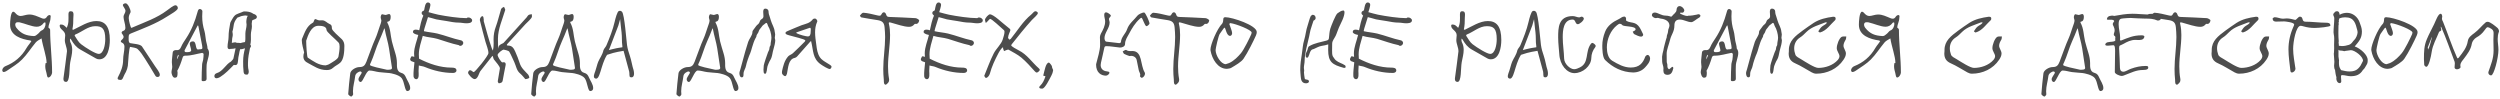 <?xml version="1.0" encoding="UTF-8"?> <svg xmlns="http://www.w3.org/2000/svg" width="964" height="38" viewBox="0 0 964 38" fill="none"><path d="M18.612 29.892C18.36 29.892 18.18 29.46 18.144 29.208C17.928 27.624 17.172 26.508 17.568 24.384C17.604 24.24 17.964 24.42 17.964 24.276C17.964 21.72 16.524 18.012 16.02 14.808C15.264 15.312 14.364 15.672 13.788 16.356C11.988 18.516 10.44 21 8.496 22.944C6.84 24.636 4.752 25.824 2.844 27.156C2.34 27.516 1.44 28.02 1.08 27.624C0.54 27.048 1.152 25.896 2.124 25.5C5.472 24.168 8.28 21.936 10.296 18.408C10.836 17.472 11.628 16.716 12.096 15.816C11.952 15.744 11.772 15.636 11.628 15.6C8.244 15.096 3.888 13.8 3.888 9.552C3.888 8.4 4.068 4.512 5.112 4.512C5.328 4.512 5.616 4.656 5.832 4.944C6.48 5.7 7.128 6.168 7.92 6.168C8.82 6.168 10.152 5.592 11.268 5.592C12.996 5.592 14.256 6.276 16.128 7.032C16.416 7.14 16.668 7.212 16.92 7.212C17.388 7.212 17.784 6.996 18.144 6.384C18.36 6.06 18.972 5.628 19.368 5.88C19.692 6.06 19.476 6.6 19.476 6.96C19.476 8.148 18.684 9.588 18.684 10.488C18.684 10.956 19.332 10.776 19.332 11.604C19.332 17.04 20.088 22.512 20.088 27.984C20.088 28.632 19.404 29.892 18.612 29.892ZM13.068 13.908C13.68 13.944 14.184 13.404 14.688 13.008C15.156 12.648 15.552 11.928 16.056 11.748C17.028 11.424 17.568 10.128 17.568 9.192C17.568 9.012 17.496 8.796 17.46 8.616C17.28 8.688 16.992 8.652 16.884 8.832C16.128 9.876 15.192 10.308 14.184 10.308C12.312 10.308 9.684 9.084 7.56 8.616C7.452 8.616 7.38 8.58 7.272 8.58C6.768 8.58 6.264 8.508 6.012 8.976C5.688 9.552 6.012 10.344 6.372 10.776C8.172 13.044 10.08 13.764 13.068 13.908ZM25.465 31.584C24.745 31.584 24.457 31.116 24.457 30.432C24.457 30.288 24.457 30.144 24.494 30C24.962 26.58 25.43 23.196 25.826 19.776C25.826 18.264 24.997 16.932 24.997 15.456C24.997 14.844 25.142 14.196 25.142 13.584C25.142 11.82 23.017 11.388 23.017 9.948C23.017 9.66 23.162 9.444 23.45 9.444C24.529 9.444 24.854 9.912 25.718 10.74C26.581 9.012 26.401 7.428 26.401 5.664C26.401 5.016 26.438 4.332 27.302 4.332C28.166 4.332 28.346 4.872 28.346 5.664C28.346 6.132 28.273 6.528 28.273 6.996C28.273 8.436 28.238 9.804 27.913 11.316C27.913 11.352 28.093 11.496 28.238 11.496C28.273 11.496 28.273 11.46 28.309 11.46C30.938 10.236 34.033 8.112 37.166 8.112C40.514 8.112 42.349 10.2 42.349 15.42C42.349 18.192 41.63 22.872 38.282 22.872C37.813 22.872 37.382 22.764 37.022 22.548C35.005 21.432 33.026 20.28 31.009 19.128C29.39 18.228 28.309 16.824 27.41 15.24C27.337 15.096 27.194 14.988 27.049 14.88C27.014 15.024 26.977 15.168 26.977 15.276C26.977 15.6 27.014 15.996 27.122 16.212C27.662 17.22 27.841 18.228 27.841 19.236C27.841 20.82 27.373 22.404 27.085 23.988C26.654 26.4 27.049 31.584 25.465 31.584ZM38.066 20.784C39.938 20.784 40.586 17.292 40.586 15.132C40.586 10.992 39.361 10.092 36.77 10.092C33.889 10.092 31.73 12.252 28.994 13.332C28.886 13.404 28.777 13.62 28.777 13.728C28.777 13.764 28.814 13.8 28.814 13.8C29.57 14.916 30.218 16.248 31.262 17.04C33.026 18.408 36.842 20.784 38.066 20.784ZM46.475 30.828C46.403 30.828 46.331 30.828 46.259 30.792C45.647 30.792 45.359 30.576 45.359 30.216C45.359 30.072 45.395 29.892 45.503 29.712C46.655 27.552 47.483 25.5 47.483 22.944C47.483 21.324 47.987 19.668 47.987 18.048C47.987 17.4 47.807 16.752 46.943 16.392C46.691 16.284 46.583 16.14 46.583 15.96C46.583 15.42 47.555 15.168 47.663 14.268C47.663 13.548 46.871 12.936 46.871 12.612C46.907 12.36 47.159 12 47.411 11.964C48.167 11.748 48.347 11.244 48.347 10.668C48.347 9.3 47.627 7.644 47.627 6.456C47.627 5.7 48.383 4.944 48.383 4.224C48.383 3.36 47.375 2.496 47.375 1.92C47.375 1.632 47.879 1.272 48.455 1.272C49.283 1.272 50.363 3.612 50.363 4.512C50.363 4.656 50.327 4.764 50.291 4.872C49.859 5.592 49.643 6.276 49.643 6.996C49.643 8.112 50.435 10.74 50.615 10.74C50.759 10.74 51.011 10.632 51.407 10.452C55.799 8.544 60.515 6.96 64.403 4.008C65.267 3.36 66.923 2.028 67.679 2.028C68.111 2.028 68.579 2.496 68.579 3.144C68.579 4.008 65.771 5.52 64.367 6.42C60.011 9.228 55.151 10.992 50.399 12.936C49.571 13.26 49.607 13.692 49.607 15.132C49.607 15.888 49.715 16.536 50.255 16.644C51.623 16.896 53.999 17.004 54.719 17.868C56.411 20.388 58.067 22.908 59.723 25.428C60.371 26.436 61.631 27.84 61.631 28.848C61.631 29.568 61.091 29.676 60.695 29.676C60.407 29.676 60.083 29.532 59.867 29.136C58.571 26.94 57.275 24.78 55.907 22.656C55.079 21.36 54.215 19.992 53.099 18.948C52.415 18.336 51.191 18.336 50.219 18.084C49.751 18.084 49.391 24.168 49.391 24.168C49.391 25.86 48.851 27.372 47.987 28.776C47.447 29.856 47.303 30.828 46.475 30.828ZM78.328 31.296C77.824 31.296 77.752 31.08 77.752 30.828C77.752 28.812 77.824 26.832 77.932 24.852C77.968 24.24 78.22 23.664 78.328 23.088C78.436 22.332 78.508 21.576 78.508 20.82C78.508 20.676 78.148 20.388 77.968 20.388C75.88 20.748 73.756 21.468 71.632 21.468C70.984 21.468 70.624 21.504 70.408 22.224C69.868 24.024 69.184 25.896 68.284 27.444C68.32 27.48 68.392 27.516 68.464 27.552C68.464 29.172 68.536 29.964 67.348 29.964C66.556 29.964 66.124 28.416 66.124 27.876C66.124 27.192 66.412 26.472 66.412 25.752C66.412 25.176 66.268 24.6 66.268 23.988C66.268 22.764 66.484 21.54 66.592 20.316C66.664 19.488 67.312 19.308 67.96 19.308C68.068 19.308 68.176 19.344 68.248 19.344C69.076 19.344 69.472 18.912 69.832 18.084C70.336 16.896 71.056 15.852 71.776 14.772C73.828 11.676 75.196 8.22 76.168 4.62C76.348 3.864 76.6 3.468 77.068 3.468C77.356 3.468 78.04 3.756 78.04 4.404C78.04 5.016 77.968 5.664 77.968 6.312C77.968 8.256 78.256 10.092 78.832 11.964C79.192 13.188 79.192 14.484 79.444 15.744C79.624 16.644 80.02 17.796 80.02 18.696C80.452 19.272 80.596 19.848 80.596 20.424C80.596 22.08 79.66 23.772 79.66 25.464C79.66 26.004 79.624 26.508 79.624 27.048C79.624 28.128 79.66 29.208 79.66 30.288C79.66 31.188 79.048 31.296 78.328 31.296ZM72.28 20.1C72.892 20.1 73.72 20.028 73.72 19.344C73.612 18.516 73.18 17.436 73.18 16.824C73.18 16.392 73.576 15.96 74.368 15.96C75.916 15.96 75.16 19.092 76.384 19.092C76.492 19.092 76.636 19.056 76.78 19.02C77.752 18.984 78.04 18.948 78.04 18.444C78.04 18.228 78.004 17.94 77.932 17.508L76.528 10.236C76.492 10.056 76.42 9.876 76.348 9.732C76.24 9.876 76.096 10.02 76.024 10.2C74.368 13.26 72.784 16.284 71.2 19.344C71.164 19.38 71.164 19.452 71.164 19.524C71.164 20.244 71.812 20.1 72.28 20.1ZM68.212 22.908C68.536 22.512 68.68 21.936 68.896 21.504C68.86 21.324 68.824 21.216 68.824 21.108C68.356 21.396 68.32 22.332 68.212 22.908ZM97.712 5.34C98.288 5.484 99.044 5.88 99.044 6.528C99.044 7.428 97.82 7.464 97.244 7.86C97.172 8.22 97.1 8.616 97.1 8.976V8.868L97.064 9.12C97.064 9.48 97.136 9.804 97.136 10.164C97.136 11.208 96.74 12.216 96.74 13.296C96.74 14.592 96.848 15.996 96.524 17.256C96.668 17.364 96.776 17.58 96.776 17.76C96.776 18.048 96.632 18.3 96.416 18.48C96.02 20.352 95.624 22.26 95.624 24.168C95.624 24.888 95.588 25.608 95.696 26.292C95.768 26.724 95.912 27.12 95.912 27.552C95.912 28.02 95.84 28.488 95.408 28.776C94.76 28.776 94.076 28.884 93.932 27.696C93.752 26.328 93.752 24.96 93.752 23.592C93.752 21.9 94.04 20.244 94.472 18.624C93.968 18.732 93.464 18.984 92.924 18.984C92.852 18.984 92.744 18.984 92.636 18.948C92.564 19.272 92.384 19.596 92.348 19.92C92.24 20.676 92.06 21.396 91.916 22.116C91.772 22.8 91.844 24.384 91.376 24.852C91.196 25.032 90.98 25.104 90.728 25.104C90.584 25.104 90.44 25.104 90.332 25.032L90.116 25.068C88.532 26.688 86.912 28.416 84.968 29.64H84.932C84.644 29.892 83.852 30.18 83.492 30.18C82.988 30.18 82.664 29.856 82.664 29.352C82.664 28.704 83.096 28.344 83.672 28.164C85.904 27.516 87.092 24.78 89.072 23.736C89.324 23.448 89.936 22.872 90.008 22.548C90.296 21.252 90.584 19.956 90.836 18.66L90.728 18.624C90.224 18.768 89.72 18.84 89.216 18.84H88.928C88.784 18.912 88.64 18.948 88.46 18.948C87.884 18.948 87.74 18.48 87.74 17.976C87.74 16.716 88.136 15.528 88.136 14.268C88.136 12.216 88.46 10.776 88.784 8.832V8.868C88.784 8.616 89.432 7.608 89.576 7.32C90.692 5.376 91.16 5.556 93.104 4.764C93.464 4.62 93.824 4.404 94.22 4.404C95.156 4.404 96.272 4.512 97.136 4.98C97.316 5.088 97.532 5.196 97.712 5.34ZM94.976 8.508C94.976 8.004 95.12 6.348 95.624 6.132C95.264 6.132 94.94 5.952 94.58 5.952C94.112 5.952 93.428 6.168 92.96 6.24C92.816 6.348 91.808 6.708 91.556 6.78C89.72 8.94 90.332 9.948 89.612 12.216C89.684 12.612 89.756 13.044 89.756 13.44C89.756 14.052 89.504 14.592 89.504 15.204C89.504 15.636 89.468 16.104 89.396 16.536C89.792 16.5 90.224 16.32 90.62 16.32C90.836 16.32 91.052 16.356 91.232 16.5C91.412 16.5 91.628 16.536 91.808 16.536C92.132 16.536 92.456 16.536 92.744 16.608C93.32 16.428 93.896 16.284 94.472 16.212C94.652 15.492 94.616 14.664 94.616 13.908V12.936C94.616 11.784 95.084 10.668 95.084 9.516C95.084 9.192 94.976 8.832 94.976 8.508ZM126.022 27.012C122.962 27.012 121.198 25.572 118.894 24.384C117.634 23.772 116.986 23.052 116.986 21.756C116.986 21.324 117.058 20.784 117.274 20.208C116.986 18.912 116.374 17.004 116.374 15.528C116.374 15.24 116.446 14.952 116.554 14.736C117.526 12.504 118.246 10.056 120.622 8.76C120.73 8.688 120.838 8.616 120.874 8.508C121.162 7.68 121.306 7.356 121.63 7.356C121.918 7.356 122.494 7.86 123.25 7.86C123.574 7.86 123.898 7.824 124.186 7.824C125.482 7.824 126.094 8.868 127.03 9.228C127.894 9.552 127.966 10.056 127.966 10.92C127.966 11.82 130.738 14.052 131.854 15.168C132.538 15.888 132.79 16.752 132.79 17.688C132.79 19.848 132.61 22.872 131.206 24.168C130.378 24.924 129.298 25.356 128.47 26.112C127.678 26.832 126.886 27.012 126.022 27.012ZM125.554 25.212C125.95 25.068 126.418 25.032 126.778 24.816C128.038 24.06 130.414 22.8 130.522 21.756C130.738 20.532 130.954 19.236 130.954 17.94C130.954 17.4 130.846 16.752 130.558 16.428C129.19 14.916 125.914 12.324 125.914 11.568C125.914 9.948 123.61 9.948 122.746 9.948C119.938 9.948 118.75 13.692 118.066 15.708C118.066 17.472 118.354 22.008 118.678 22.224C120.802 23.592 122.818 25.176 125.554 25.212ZM135.454 37.236C135.022 37.236 134.266 36.48 134.266 36.3C134.446 33.636 134.734 30.936 135.058 28.272C135.202 27.084 137.146 25.86 138.622 25.86C140.098 25.86 140.71 25.284 141.286 23.808C142.222 21.468 143.662 17.184 144.742 14.88C145.426 13.404 145.822 11.784 146.398 10.236C146.65 9.48 146.974 8.76 147.046 8.004C147.046 7.572 146.794 7.104 146.794 6.636C146.794 6.204 147.046 5.484 147.334 5.484C147.658 5.484 148.27 5.772 148.63 5.772C149.026 5.772 149.638 5.412 150.07 5.412C150.394 5.412 150.646 5.844 150.646 6.42C150.646 7.248 150.538 8.256 149.422 8.364C149.386 8.364 149.314 8.544 149.314 8.652C149.314 8.688 149.314 8.724 149.35 8.724C150.61 10.992 150.538 13.548 151.114 15.96C151.33 16.896 152.122 19.524 152.41 20.46C152.77 21.576 153.058 23.088 153.058 24.312C153.058 25.5 152.878 27.624 154.714 28.092C155.758 28.344 156.19 29.028 156.55 29.892C157.126 31.224 158.17 32.556 158.17 33.996C158.17 34.644 157.738 35.112 157.054 35.112C156.046 35.112 156.01 31.62 154.894 30.144C153.886 28.812 150.79 28.236 150.142 28.164C148.81 28.02 147.478 27.984 146.146 27.804C144.922 27.66 143.662 27.192 142.474 27.192C141.178 27.192 140.026 31.62 139.054 31.62C138.658 31.62 138.226 31.188 138.226 30.576C138.226 29.892 139.126 28.848 139.486 28.092C139.486 27.876 139.234 27.552 139.018 27.552C138.226 27.552 137.074 28.38 136.966 29.316C136.75 31.296 136.102 33.204 136.102 35.184C136.102 35.58 136.174 35.976 136.174 36.372C136.174 36.66 135.598 37.236 135.454 37.236ZM149.242 26.904C150.178 26.868 151.15 26.94 151.15 26.184C150.898 24.348 150.286 20.532 149.998 18.624C149.674 16.464 148.774 13.656 148.342 11.208C148.306 11.064 148.234 10.956 148.162 10.848C148.162 10.956 148.162 11.064 148.09 11.172C147.442 12.792 146.83 14.448 146.074 16.032C145.138 18.012 143.986 22.044 143.05 23.988C142.798 24.492 142.654 24.816 142.654 25.032C142.654 25.572 147.082 26.4 149.242 26.904ZM160.461 30.54C159.921 30.54 159.453 29.928 159.453 29.388C159.453 28.596 159.417 27.732 159.525 26.94C159.669 25.716 159.813 24.204 159.813 24.024C159.165 23.7 158.157 23.736 158.157 22.764V22.728L158.625 21.756C158.733 21.72 158.805 21.72 158.913 21.72C159.201 21.72 159.489 21.864 159.741 21.936C159.741 21.504 159.669 21.036 159.669 20.604C159.669 18.156 160.749 15.816 161.289 13.476C159.921 13.224 159.165 12.756 159.237 12.252C159.237 11.604 159.813 11.424 160.353 11.424C160.785 11.424 161.253 11.532 161.649 11.676C161.937 10.164 162.585 7.356 163.233 6.024C162.945 5.808 162.549 5.34 162.585 5.016C162.621 4.44 162.945 4.296 163.449 4.08L163.593 3.72C163.773 2.964 163.917 0.948 164.997 0.948C165.537 0.948 165.969 1.308 165.969 1.884C165.969 2.28 165.429 4.296 165.249 4.692C166.509 5.016 167.733 5.412 168.993 5.664C172.089 6.276 176.841 6.996 179.937 6.996C180.225 6.744 180.225 6.744 180.729 6.744C181.233 6.744 182.061 7.248 182.061 7.824C182.061 8.94 180.585 8.976 179.793 8.976C178.821 8.976 177.885 8.724 176.949 8.724C175.329 8.724 173.781 8.4 172.197 8.112C170.865 7.86 169.533 7.752 168.201 7.464C167.121 7.212 166.113 6.816 165.033 6.6C164.817 7.464 163.485 11.352 163.485 11.748V12.036C165.177 12.432 166.941 12.54 168.633 12.936C171.729 13.692 174.681 14.916 177.813 15.564C178.245 15.672 178.641 16.104 178.641 16.572C178.641 17.112 178.065 17.688 177.525 17.688C177.273 17.688 177.057 17.58 176.877 17.4C174.069 16.824 171.405 15.816 168.669 14.988C166.833 14.448 164.817 14.412 163.017 13.836C162.405 16.14 161.505 18.516 161.505 20.964C161.505 21.504 161.541 22.08 161.577 22.62C165.465 24.6 169.713 26.076 174.141 26.076C174.897 26.076 176.013 26.148 176.013 27.156C176.013 27.84 175.329 28.128 174.717 28.128C170.973 28.128 167.229 27.264 163.809 25.824C163.089 25.5 162.261 25.5 161.505 25.248C161.433 25.968 161.397 26.724 161.397 27.408C161.397 28.236 161.793 30.54 160.461 30.54ZM192.371 32.124C192.227 32.124 191.939 31.584 191.939 31.332C192.191 29.676 192.515 28.02 192.767 26.364C192.767 25.536 191.219 23.952 190.391 22.836C190.211 22.512 190.139 21.936 189.995 21.54C189.887 21.612 189.779 21.684 189.671 21.792C188.195 23.628 186.719 25.536 185.243 27.408C184.703 28.056 184.307 30.504 183.011 30.504C182.111 30.504 180.491 28.56 180.491 28.092C180.491 27.804 180.743 27.084 181.247 27.084C181.895 27.084 182.291 27.804 182.687 27.804C183.155 27.804 188.339 21.54 188.339 20.46C188.339 19.164 187.547 17.4 187.187 16.068C186.467 13.368 185.711 10.632 185.063 7.896C185.027 7.824 185.027 7.752 185.027 7.68C185.027 6.996 185.567 6.24 185.999 6.24C186.467 6.24 186.467 6.996 186.575 7.896C186.539 7.896 186.503 7.896 186.467 7.932C187.475 11.46 188.411 15.168 189.635 18.624C189.743 18.948 189.923 19.236 190.067 19.524C190.283 18.588 190.355 17.688 190.355 16.716C190.355 16.176 190.319 15.672 190.319 15.168C190.319 13.476 190.607 11.82 191.219 10.2C191.939 8.292 192.371 6.276 192.983 4.332C193.235 3.072 193.559 3.036 194.351 2.64C194.495 3.072 194.819 3.468 194.819 3.828C193.739 7.464 192.011 11.208 192.011 14.916C192.011 16.212 192.011 17.508 192.119 18.804C192.227 17.616 192.551 17.472 193.199 17.04C193.523 16.824 193.991 16.752 194.243 16.464C197.195 13.224 200.147 9.948 203.099 6.672C203.351 6.384 203.531 5.952 203.855 5.772C204.179 5.556 204.647 5.556 205.079 5.484C205.079 5.772 205.115 6.132 205.115 6.384C205.115 7.104 203.279 8.58 202.595 9.336C200.255 11.856 197.951 14.412 195.647 16.932C195.503 17.112 195.431 17.22 195.431 17.328C195.431 17.544 195.683 17.58 196.007 17.58C197.555 17.58 198.167 18.768 198.671 19.884C199.319 21.36 199.931 22.836 200.399 24.348C200.975 26.22 202.379 27.372 203.639 28.74C203.855 28.992 204.107 29.568 204.107 29.856C204.107 30.252 203.027 30.504 202.559 30.504C202.523 30.504 201.371 28.992 200.615 28.38C199.175 27.228 199.031 25.5 198.311 23.952C197.663 22.62 197.123 21.216 196.367 19.92C196.115 19.488 194.279 19.128 194.171 19.128C193.811 19.128 191.867 20.496 191.867 21.252C191.867 21.72 193.199 24.06 193.739 24.06C193.883 24.06 194.063 23.988 194.243 23.988C194.711 23.988 194.999 24.276 194.999 24.78C194.999 24.888 194.999 25.032 194.963 25.14C194.603 27.084 194.171 29.064 193.847 31.008C193.703 31.908 193.055 32.016 192.371 32.124ZM206.013 37.236C205.581 37.236 204.825 36.48 204.825 36.3C205.005 33.636 205.293 30.936 205.617 28.272C205.761 27.084 207.705 25.86 209.181 25.86C210.657 25.86 211.269 25.284 211.845 23.808C212.781 21.468 214.221 17.184 215.301 14.88C215.985 13.404 216.381 11.784 216.957 10.236C217.209 9.48 217.533 8.76 217.605 8.004C217.605 7.572 217.353 7.104 217.353 6.636C217.353 6.204 217.605 5.484 217.893 5.484C218.217 5.484 218.829 5.772 219.189 5.772C219.585 5.772 220.197 5.412 220.629 5.412C220.953 5.412 221.205 5.844 221.205 6.42C221.205 7.248 221.097 8.256 219.981 8.364C219.945 8.364 219.873 8.544 219.873 8.652C219.873 8.688 219.873 8.724 219.909 8.724C221.169 10.992 221.097 13.548 221.673 15.96C221.889 16.896 222.681 19.524 222.969 20.46C223.329 21.576 223.617 23.088 223.617 24.312C223.617 25.5 223.437 27.624 225.273 28.092C226.317 28.344 226.749 29.028 227.109 29.892C227.685 31.224 228.729 32.556 228.729 33.996C228.729 34.644 228.297 35.112 227.613 35.112C226.605 35.112 226.569 31.62 225.453 30.144C224.445 28.812 221.349 28.236 220.701 28.164C219.369 28.02 218.037 27.984 216.705 27.804C215.481 27.66 214.221 27.192 213.033 27.192C211.737 27.192 210.585 31.62 209.613 31.62C209.217 31.62 208.785 31.188 208.785 30.576C208.785 29.892 209.685 28.848 210.045 28.092C210.045 27.876 209.793 27.552 209.577 27.552C208.785 27.552 207.633 28.38 207.525 29.316C207.309 31.296 206.661 33.204 206.661 35.184C206.661 35.58 206.733 35.976 206.733 36.372C206.733 36.66 206.157 37.236 206.013 37.236ZM219.801 26.904C220.737 26.868 221.709 26.94 221.709 26.184C221.457 24.348 220.845 20.532 220.557 18.624C220.233 16.464 219.333 13.656 218.901 11.208C218.865 11.064 218.793 10.956 218.721 10.848C218.721 10.956 218.721 11.064 218.649 11.172C218.001 12.792 217.389 14.448 216.633 16.032C215.697 18.012 214.545 22.044 213.609 23.988C213.357 24.492 213.213 24.816 213.213 25.032C213.213 25.572 217.641 26.4 219.801 26.904ZM229.364 30.18C228.608 29.748 229.22 28.308 229.544 27.444C229.976 26.256 230.192 24.996 230.66 23.844C231.308 22.296 232.244 21.324 232.712 19.308C233 18.624 233.576 18.12 233.864 17.436C235.088 14.52 236.276 11.568 236.996 8.472C237.32 7.068 238.004 4.476 238.616 4.26C239.156 4.08 239.444 4.152 239.84 4.548C240.812 5.448 241.568 16.032 241.784 17.364C242.036 18.984 242.324 19.92 242.9 21.612C243.476 23.34 243.764 25.284 243.944 25.788C244.088 26.22 244.196 26.616 244.304 27.012C244.736 28.74 244.448 30.18 243.044 29.748C242.54 29.604 242.792 28.308 242.612 27.588C241.892 24.924 241.316 22.656 240.452 19.596C239.516 19.812 237.608 19.92 234.08 21.144C231.524 25.14 231.452 31.368 229.364 30.18ZM238.436 9.84L234.8 19.308C234.8 19.308 237.212 18.66 237.752 18.588C238.04 18.552 238.328 18.516 238.58 18.444C239.048 18.372 239.588 18.3 239.984 18.228C240.056 17.76 239.84 17.04 239.84 16.392C239.84 14.664 239.768 12.9 239.516 11.172C239.372 10.272 239.336 9.084 239.12 7.392L238.436 9.84ZM262.016 37.236C261.584 37.236 260.828 36.48 260.828 36.3C261.008 33.636 261.296 30.936 261.62 28.272C261.764 27.084 263.708 25.86 265.184 25.86C266.66 25.86 267.272 25.284 267.848 23.808C268.784 21.468 270.224 17.184 271.304 14.88C271.988 13.404 272.384 11.784 272.96 10.236C273.212 9.48 273.536 8.76 273.608 8.004C273.608 7.572 273.356 7.104 273.356 6.636C273.356 6.204 273.608 5.484 273.896 5.484C274.22 5.484 274.832 5.772 275.192 5.772C275.588 5.772 276.2 5.412 276.632 5.412C276.956 5.412 277.208 5.844 277.208 6.42C277.208 7.248 277.1 8.256 275.984 8.364C275.948 8.364 275.876 8.544 275.876 8.652C275.876 8.688 275.876 8.724 275.912 8.724C277.172 10.992 277.1 13.548 277.676 15.96C277.892 16.896 278.684 19.524 278.972 20.46C279.332 21.576 279.62 23.088 279.62 24.312C279.62 25.5 279.44 27.624 281.276 28.092C282.32 28.344 282.752 29.028 283.112 29.892C283.688 31.224 284.732 32.556 284.732 33.996C284.732 34.644 284.3 35.112 283.616 35.112C282.608 35.112 282.572 31.62 281.456 30.144C280.448 28.812 277.352 28.236 276.704 28.164C275.372 28.02 274.04 27.984 272.708 27.804C271.484 27.66 270.224 27.192 269.036 27.192C267.74 27.192 266.588 31.62 265.616 31.62C265.22 31.62 264.788 31.188 264.788 30.576C264.788 29.892 265.688 28.848 266.048 28.092C266.048 27.876 265.796 27.552 265.58 27.552C264.788 27.552 263.636 28.38 263.528 29.316C263.312 31.296 262.664 33.204 262.664 35.184C262.664 35.58 262.736 35.976 262.736 36.372C262.736 36.66 262.16 37.236 262.016 37.236ZM275.804 26.904C276.74 26.868 277.712 26.94 277.712 26.184C277.46 24.348 276.848 20.532 276.56 18.624C276.236 16.464 275.336 13.656 274.904 11.208C274.868 11.064 274.796 10.956 274.724 10.848C274.724 10.956 274.724 11.064 274.652 11.172C274.004 12.792 273.392 14.448 272.636 16.032C271.7 18.012 270.548 22.044 269.612 23.988C269.36 24.492 269.216 24.816 269.216 25.032C269.216 25.572 273.644 26.4 275.804 26.904ZM286.7 28.56C286.7 29.064 286.736 29.82 286.016 29.82C285.296 29.82 285.116 28.776 285.116 28.2C285.116 27.696 285.368 27.192 285.476 26.76C286.412 23.484 287.132 20.46 287.924 18.012C288.14 17.4 288.284 16.752 288.5 16.14C288.86 15.024 290.12 13.62 290.12 12.504C290.12 12.072 290.192 11.856 290.48 11.532C290.984 10.956 291.38 10.2 291.92 9.66C292.172 9.444 292.46 9.264 292.64 8.976C293.036 8.436 292.964 7.788 293.612 7.428C294.764 6.816 294.296 5.988 294.296 4.584C294.296 3.972 294.404 3.324 295.16 3.324C295.772 3.324 296.348 3.756 296.348 4.404C296.348 5.088 296.564 5.88 296.816 6.492C296.996 6.96 297.104 7.428 297.248 7.896C297.68 9.408 298.58 10.596 298.724 12.18C298.76 12.576 298.904 12.936 298.904 13.332C298.904 13.764 298.76 14.16 298.76 14.592C298.76 14.916 298.94 15.204 298.94 15.492C298.94 16.464 298.58 17.868 298.22 19.092C297.896 20.136 297.824 21.288 297.428 22.332C297.248 22.8 296.996 23.196 296.744 23.628C296.42 24.24 296.204 24.888 295.952 25.536C295.736 26.112 295.736 28.452 295.052 28.452C294.512 28.452 294.224 27.912 294.512 25.212C294.548 24.708 295.952 20.568 296.024 20.496C296.132 20.028 296.456 19.632 296.6 19.164C296.708 18.804 296.672 18.444 296.78 18.084C296.852 17.796 297.14 17.58 297.14 17.256C297.14 16.32 297.464 15.42 297.464 14.52C297.464 13.26 296.888 11.1 296.204 10.092C295.988 9.768 295.916 8.832 295.484 8.832C295.34 8.832 295.268 8.904 295.196 8.976C294.908 9.264 294.08 9.768 293.936 10.02C293.576 10.632 292.748 11.352 292.604 11.964C292.424 12.612 292.208 12.792 291.884 13.332C291.812 13.476 291.704 13.62 291.704 13.8C291.704 14.196 291.452 14.484 291.308 14.772C290.264 16.716 289.652 19.848 289.256 20.604C288.824 21.468 287.816 24.384 287.672 25.32C287.492 26.508 286.7 27.228 286.7 28.56ZM302.815 29.352C302.311 29.424 301.519 28.596 301.519 28.164C301.519 27.984 301.555 27.732 301.555 27.408C301.987 25.536 302.419 23.448 303.895 21.756C304.327 21.252 305.191 21.036 305.731 20.532C307.279 19.128 308.755 17.58 310.267 16.104C310.447 15.924 310.519 15.744 310.519 15.6C310.519 15.096 305.911 14.124 304.291 13.62C303.787 13.476 302.923 13.296 302.887 12.756C302.851 12.216 303.715 11.964 304.219 11.748C305.803 11.028 307.459 10.416 309.079 9.732C311.095 9.048 312.175 8.976 313.435 7.428C313.579 7.248 313.975 7.14 314.263 7.14C314.659 7.14 315.163 7.752 315.163 8.184C315.163 8.256 315.127 8.292 315.127 8.328C314.479 9.732 314.299 11.136 314.299 12.504C314.299 14.088 314.551 15.672 314.767 17.256C314.983 18.912 315.163 20.604 316.171 22.116C317.287 23.808 320.635 24.924 320.635 25.68C320.635 26.184 320.239 26.616 319.951 26.616C319.339 26.616 317.467 25.5 316.495 24.816C313.291 22.584 313.687 19.596 312.751 15.816C312.607 15.924 312.499 15.996 312.391 16.104C310.735 17.976 309.043 19.92 307.351 21.792C307.135 22.044 306.775 22.26 306.451 22.332C303.967 22.8 303.931 26.184 303.463 28.38C303.355 28.74 303.175 29.28 302.815 29.352ZM311.455 14.052C312.283 14.052 312.607 13.44 312.607 12.072C312.643 11.82 312.643 11.568 312.643 11.316C312.643 11.1 312.607 10.704 312.319 10.704L307.243 12.432C307.135 12.468 307.063 12.612 306.991 12.684C308.107 13.44 311.023 14.052 311.455 14.052ZM341.592 32.664C340.692 32.664 340.836 31.476 340.8 30.792C340.656 29.388 340.584 27.984 340.584 26.58C340.584 22.476 341.304 18.372 341.304 14.268C341.304 13.008 341.196 11.712 341.088 10.452C340.908 8.652 340.116 8.04 338.352 7.752C336.3 7.428 334.212 7.104 332.124 6.708C331.908 6.672 331.548 6.024 331.584 5.988C331.98 5.556 332.448 4.908 332.88 4.908C334.608 5.016 336.552 5.52 338.244 5.916C338.568 5.988 338.892 6.06 339.18 6.06C340.08 6.06 339.828 4.728 340.944 4.728C342.132 5.232 341.34 6.456 342.816 6.528C346.236 6.672 349.656 6.78 353.04 6.996C353.544 7.032 354.48 7.644 354.444 7.86C354.336 8.472 354.048 9.228 353.22 9.228C353.148 9.228 353.076 9.228 352.968 9.192C352.86 9.192 352.68 9.228 352.608 9.336C351.996 10.092 351.312 10.344 350.556 10.344C348.468 10.344 345.732 9.3 343.428 8.688C343.248 8.652 343.104 8.616 342.96 8.616C342.816 8.616 342.708 8.688 342.708 8.904C342.708 9.012 342.744 9.12 342.78 9.3C343.104 10.704 343.212 12.072 343.212 13.476C343.212 17.508 342.42 21.54 342.42 25.572C342.42 27.192 342.528 28.812 342.816 30.396C342.852 30.54 342.852 30.684 342.852 30.828C342.852 31.692 342.276 32.16 341.664 32.628C341.628 32.628 341.628 32.664 341.592 32.664ZM357.371 30.54C356.831 30.54 356.363 29.928 356.363 29.388C356.363 28.596 356.327 27.732 356.435 26.94C356.579 25.716 356.723 24.204 356.723 24.024C356.075 23.7 355.067 23.736 355.067 22.764V22.728L355.535 21.756C355.643 21.72 355.715 21.72 355.823 21.72C356.111 21.72 356.399 21.864 356.651 21.936C356.651 21.504 356.579 21.036 356.579 20.604C356.579 18.156 357.659 15.816 358.199 13.476C356.831 13.224 356.075 12.756 356.147 12.252C356.147 11.604 356.723 11.424 357.263 11.424C357.695 11.424 358.163 11.532 358.559 11.676C358.847 10.164 359.495 7.356 360.143 6.024C359.855 5.808 359.459 5.34 359.495 5.016C359.531 4.44 359.855 4.296 360.359 4.08L360.503 3.72C360.683 2.964 360.827 0.948 361.907 0.948C362.447 0.948 362.879 1.308 362.879 1.884C362.879 2.28 362.339 4.296 362.159 4.692C363.419 5.016 364.643 5.412 365.903 5.664C368.999 6.276 373.751 6.996 376.847 6.996C377.135 6.744 377.135 6.744 377.639 6.744C378.143 6.744 378.971 7.248 378.971 7.824C378.971 8.94 377.495 8.976 376.703 8.976C375.731 8.976 374.795 8.724 373.859 8.724C372.239 8.724 370.691 8.4 369.107 8.112C367.775 7.86 366.443 7.752 365.111 7.464C364.031 7.212 363.023 6.816 361.943 6.6C361.727 7.464 360.395 11.352 360.395 11.748V12.036C362.087 12.432 363.851 12.54 365.543 12.936C368.639 13.692 371.591 14.916 374.723 15.564C375.155 15.672 375.551 16.104 375.551 16.572C375.551 17.112 374.975 17.688 374.435 17.688C374.183 17.688 373.967 17.58 373.787 17.4C370.979 16.824 368.315 15.816 365.579 14.988C363.743 14.448 361.727 14.412 359.927 13.836C359.315 16.14 358.415 18.516 358.415 20.964C358.415 21.504 358.451 22.08 358.487 22.62C362.375 24.6 366.623 26.076 371.051 26.076C371.807 26.076 372.923 26.148 372.923 27.156C372.923 27.84 372.239 28.128 371.627 28.128C367.883 28.128 364.139 27.264 360.719 25.824C359.999 25.5 359.171 25.5 358.415 25.248C358.343 25.968 358.307 26.724 358.307 27.408C358.307 28.236 358.703 30.54 357.371 30.54ZM380.209 30.036C379.849 30.036 379.705 29.532 379.525 29.244C380.713 26.364 381.757 23.412 383.161 20.64C384.061 18.804 386.113 17.076 386.653 15.204C386.905 14.304 387.337 13.188 387.337 12.252C387.337 12.036 387.265 11.748 387.121 11.64C385.753 10.452 382.441 7.284 381.793 7.284C381.541 7.284 380.929 8.22 380.137 8.868C380.065 8.508 379.813 8.04 379.813 7.716C379.813 6.852 381.253 5.52 381.685 5.52C383.125 5.52 386.437 8.832 388.525 10.416C389.281 10.992 389.605 11.244 389.605 11.604C389.605 12 388.777 13.332 388.705 14.556C388.705 14.628 389.065 15.276 389.281 15.276C389.353 15.276 389.641 15.096 389.785 14.952C392.341 11.82 394.429 8.22 397.633 5.628C398.281 5.088 398.641 4.368 399.289 4.332C399.505 4.332 400.189 4.584 400.189 5.052C400.189 5.7 398.533 6.996 397.885 7.716C395.149 10.74 392.665 13.872 390.145 17.04C390.001 17.22 389.929 17.4 389.929 17.508C389.929 17.832 391.909 18.984 392.809 19.416C396.049 21 397.921 24.024 400.549 26.328C400.801 26.544 400.945 26.76 400.945 26.94C400.945 27.3 400.117 27.984 399.793 27.984C399.577 27.984 399.325 27.84 399.037 27.516C397.381 25.68 395.725 23.808 393.853 22.224C392.377 21 390.577 20.136 388.921 19.164C388.885 19.164 388.849 19.128 388.813 19.128C388.453 19.128 387.625 19.488 387.157 19.704C387.049 19.308 386.761 18.84 386.761 18.444C386.761 18.372 386.797 18.264 386.797 18.156C386.077 18.624 385.357 19.812 384.925 20.64C383.629 23.124 382.405 25.68 381.685 28.416C381.505 29.064 380.821 30.036 380.209 30.036ZM406.097 27.012C405.917 28.128 405.701 28.56 405.449 29.064C404.693 30.504 402.929 34.176 401.885 34.176C401.417 34.176 400.733 34.14 400.733 33.672C400.733 33.42 400.949 33.204 401.129 33.024C402.101 32.088 402.605 30.936 403.037 29.712C403.073 29.604 403.109 29.532 403.109 29.46C403.109 29.244 402.281 29.352 402.281 29.064C402.281 28.992 402.317 28.848 402.389 28.668C402.785 27.264 403.253 24.132 404.477 24.132C404.693 24.132 405.629 25.32 405.629 25.608C405.629 26.112 405.989 26.688 406.097 27.012ZM426.471 29.172C424.527 29.172 422.655 27.948 422.655 24.924C422.655 24.816 422.655 24.708 422.691 24.636C423.267 22.224 424.203 19.56 424.203 17.22C424.203 16.248 424.131 15.24 424.131 14.268C424.167 13.836 424.311 13.332 424.527 12.936C425.355 11.46 426.147 9.948 426.147 8.256C426.147 7.464 425.787 6.636 425.787 5.736C425.787 5.016 426.147 4.764 426.471 4.764C427.155 4.764 428.343 5.7 428.343 6.024C428.343 6.42 427.623 6.888 427.623 7.284C427.623 7.788 427.875 8.256 427.875 8.688C427.875 10.848 425.895 12.612 425.895 14.664C425.895 15.132 426.039 15.996 426.651 16.068C428.307 16.284 429.963 16.464 431.655 16.644C431.835 16.644 432.231 16.392 432.231 16.284C432.303 14.268 434.031 13.044 434.607 11.28C435.363 9.048 437.271 7.752 438.639 5.988C439.035 5.484 440.583 4.8 441.159 4.8C441.699 4.8 443.247 8.472 443.247 8.94C443.247 9.48 442.383 10.092 442.095 10.092C441.411 10.092 440.583 6.852 440.151 6.852C439.971 6.852 439.755 7.032 439.503 7.248C437.667 8.904 436.443 10.956 435.327 13.08C434.643 14.34 433.815 15.492 433.815 17.004C433.815 17.868 432.807 18.336 431.871 18.336C429.855 18.156 428.199 17.796 426.579 17.796C426.075 17.796 425.895 18.012 425.787 18.588C425.427 20.46 424.923 22.332 424.527 24.204C424.455 24.528 424.419 24.816 424.419 25.068C424.419 26.436 425.283 27.372 426.831 27.516C427.263 27.588 427.803 27.624 427.803 28.056C427.803 28.488 427.047 29.172 426.471 29.172ZM440.223 30C440.043 30 439.575 29.532 439.575 29.388C439.575 29.208 439.683 29.028 439.683 28.848C439.647 28.2 439.251 27.732 439.107 27.084C438.855 25.788 438.567 24.492 438.315 23.196C438.135 22.188 437.199 21.54 436.155 21.54C435.975 21.54 435.759 21.576 435.543 21.612C434.823 21.36 434.103 21.144 433.491 20.784C433.203 20.64 433.095 20.136 432.915 19.812C433.311 19.632 433.851 19.236 434.139 19.236C434.211 19.236 434.247 19.236 434.283 19.272C434.787 19.632 435.327 19.704 435.831 19.704C436.119 19.704 436.371 19.668 436.623 19.668C440.655 19.668 439.611 25.104 441.411 27.948C441.483 28.092 441.519 28.236 441.519 28.38C441.519 29.064 440.907 29.928 440.223 30ZM453.425 32.664C452.525 32.664 452.669 31.476 452.633 30.792C452.489 29.388 452.417 27.984 452.417 26.58C452.417 22.476 453.137 18.372 453.137 14.268C453.137 13.008 453.029 11.712 452.921 10.452C452.741 8.652 451.949 8.04 450.185 7.752C448.133 7.428 446.045 7.104 443.957 6.708C443.74 6.672 443.38 6.024 443.416 5.988C443.812 5.556 444.281 4.908 444.713 4.908C446.441 5.016 448.385 5.52 450.077 5.916C450.401 5.988 450.725 6.06 451.013 6.06C451.913 6.06 451.661 4.728 452.777 4.728C453.965 5.232 453.173 6.456 454.649 6.528C458.069 6.672 461.489 6.78 464.873 6.996C465.377 7.032 466.312 7.644 466.277 7.86C466.169 8.472 465.881 9.228 465.053 9.228C464.98 9.228 464.909 9.228 464.801 9.192C464.693 9.192 464.513 9.228 464.441 9.336C463.829 10.092 463.145 10.344 462.389 10.344C460.301 10.344 457.565 9.3 455.261 8.688C455.081 8.652 454.937 8.616 454.793 8.616C454.649 8.616 454.541 8.688 454.541 8.904C454.541 9.012 454.577 9.12 454.613 9.3C454.937 10.704 455.045 12.072 455.045 13.476C455.045 17.508 454.253 21.54 454.253 25.572C454.253 27.192 454.361 28.812 454.649 30.396C454.685 30.54 454.685 30.684 454.685 30.828C454.685 31.692 454.109 32.16 453.497 32.628C453.461 32.628 453.461 32.664 453.425 32.664ZM473.091 26.544C469.563 26.544 467.367 22.764 466.791 19.524C466.755 19.38 466.755 19.236 466.755 19.092C466.755 17.256 469.239 11.136 471.291 9.084C472.083 7.86 471.183 6.636 472.515 6.636C475.107 6.636 484.611 9.732 484.611 12.36C484.611 12.756 484.503 13.224 484.287 13.692C483.459 15.6 481.083 20.388 479.499 22.656C478.635 23.916 476.475 25.14 474.711 26.184C474.279 26.436 473.631 26.436 473.091 26.544ZM472.659 24.744C473.127 24.6 473.595 24.456 473.955 24.312C475.899 23.448 477.483 21.72 478.491 20.532C479.679 19.128 481.947 14.484 482.523 13.116C482.595 12.9 482.631 12.72 482.631 12.54C482.631 11.568 476.691 9.192 474.387 8.904C474.279 8.904 474.027 9.156 474.027 9.264C474.351 10.308 475.107 12 475.107 12.756C475.107 13.224 474.855 13.836 474.315 13.836C472.875 13.836 472.623 10.668 472.191 10.668C471.903 10.668 470.895 12.396 470.355 13.044C469.851 13.656 468.735 18.66 468.735 19.308C468.735 21.324 470.751 24.744 472.659 24.744ZM518.619 25.176C518.835 25.32 518.871 25.536 518.871 25.788V25.968C518.727 26.112 518.547 26.184 518.331 26.184C518.295 26.184 518.187 26.148 518.115 26.148C513.795 24.96 512.139 23.988 512.139 19.236C512.139 18.516 512.175 17.832 512.175 17.112C511.347 17.4 510.519 17.544 509.655 17.688C508.539 17.868 507.639 18.444 506.631 18.876C506.091 19.092 505.911 18.984 505.515 19.488C504.795 20.424 504.759 22.26 504.003 22.26C503.607 22.26 503.463 21.828 503.463 21.504C503.463 20.604 503.679 20.244 504.075 19.452C504.471 18.66 504.111 18.192 505.047 17.688C506.991 16.608 509.295 16.248 511.419 15.672C512.247 15.456 512.391 15.276 512.463 14.448C512.571 13.296 512.643 12.18 512.967 11.064C513.291 10.02 515.019 5.628 515.739 5.124C516.387 4.692 517.215 4.044 518.007 4.044C518.331 4.044 518.439 4.44 518.439 4.692C518.439 6.528 517.035 8.94 516.279 10.632C515.811 11.676 515.523 12.792 515.019 13.836C514.551 14.808 513.723 15.672 513.687 16.788C513.651 17.688 513.651 18.588 513.651 19.488C513.651 20.1 513.651 21.108 513.903 21.648C514.011 21.828 514.119 21.972 514.191 22.116L514.155 22.044C514.479 22.476 514.695 22.908 515.127 23.268C516.171 24.168 517.539 24.42 518.619 25.176ZM503.607 30.648C504.147 30.756 504.723 30.72 504.723 31.44C504.723 31.944 504.003 32.124 503.607 32.124C501.987 32.124 501.627 30.828 501.555 29.496C501.519 28.668 501.375 27.84 501.375 27.012C501.375 24.852 501.663 22.764 502.023 20.64C502.311 18.912 502.347 17.148 502.887 15.456C503.463 13.62 503.571 11.64 504.219 9.84C504.651 8.652 504.867 7.32 505.443 6.168C505.695 6.024 505.875 5.7 506.199 5.7C506.919 5.7 507.315 6.312 507.315 6.96C507.315 7.464 506.919 7.752 506.487 7.968C506.127 9.156 505.659 10.344 505.335 11.532C505.119 12.324 505.011 13.152 504.831 13.944C504.219 16.644 503.067 20.748 503.067 23.412C503.067 24.348 502.779 25.248 502.779 26.148C502.779 26.508 502.887 26.832 502.887 27.192C502.887 27.444 502.815 27.732 502.815 27.984C502.815 28.668 502.995 29.352 503.067 30.036C503.103 30.432 503.211 30.576 503.607 30.648ZM522.852 30.54C522.312 30.54 521.844 29.928 521.844 29.388C521.844 28.596 521.808 27.732 521.916 26.94C522.06 25.716 522.204 24.204 522.204 24.024C521.556 23.7 520.548 23.736 520.548 22.764V22.728L521.016 21.756C521.124 21.72 521.196 21.72 521.304 21.72C521.592 21.72 521.88 21.864 522.132 21.936C522.132 21.504 522.06 21.036 522.06 20.604C522.06 18.156 523.14 15.816 523.68 13.476C522.312 13.224 521.556 12.756 521.628 12.252C521.628 11.604 522.204 11.424 522.744 11.424C523.176 11.424 523.644 11.532 524.04 11.676C524.328 10.164 524.976 7.356 525.624 6.024C525.336 5.808 524.94 5.34 524.976 5.016C525.012 4.44 525.336 4.296 525.84 4.08L525.984 3.72C526.164 2.964 526.308 0.948 527.388 0.948C527.928 0.948 528.36 1.308 528.36 1.884C528.36 2.28 527.82 4.296 527.64 4.692C528.9 5.016 530.124 5.412 531.384 5.664C534.48 6.276 539.232 6.996 542.328 6.996C542.616 6.744 542.616 6.744 543.12 6.744C543.624 6.744 544.452 7.248 544.452 7.824C544.452 8.94 542.976 8.976 542.184 8.976C541.212 8.976 540.276 8.724 539.34 8.724C537.72 8.724 536.172 8.4 534.588 8.112C533.256 7.86 531.924 7.752 530.592 7.464C529.512 7.212 528.504 6.816 527.424 6.6C527.208 7.464 525.876 11.352 525.876 11.748V12.036C527.568 12.432 529.332 12.54 531.024 12.936C534.12 13.692 537.072 14.916 540.204 15.564C540.636 15.672 541.032 16.104 541.032 16.572C541.032 17.112 540.456 17.688 539.916 17.688C539.664 17.688 539.448 17.58 539.268 17.4C536.46 16.824 533.796 15.816 531.06 14.988C529.224 14.448 527.208 14.412 525.408 13.836C524.796 16.14 523.896 18.516 523.896 20.964C523.896 21.504 523.932 22.08 523.968 22.62C527.856 24.6 532.104 26.076 536.532 26.076C537.288 26.076 538.404 26.148 538.404 27.156C538.404 27.84 537.72 28.128 537.108 28.128C533.364 28.128 529.62 27.264 526.2 25.824C525.48 25.5 524.652 25.5 523.896 25.248C523.824 25.968 523.788 26.724 523.788 27.408C523.788 28.236 524.184 30.54 522.852 30.54ZM562.02 31.584C561.3 31.584 561.012 31.116 561.012 30.432C561.012 30.288 561.012 30.144 561.048 30C561.516 26.58 561.984 23.196 562.38 19.776C562.38 18.264 561.552 16.932 561.552 15.456C561.552 14.844 561.696 14.196 561.696 13.584C561.696 11.82 559.572 11.388 559.572 9.948C559.572 9.66 559.716 9.444 560.004 9.444C561.084 9.444 561.408 9.912 562.272 10.74C563.136 9.012 562.956 7.428 562.956 5.664C562.956 5.016 562.992 4.332 563.856 4.332C564.72 4.332 564.9 4.872 564.9 5.664C564.9 6.132 564.828 6.528 564.828 6.996C564.828 8.436 564.792 9.804 564.468 11.316C564.468 11.352 564.648 11.496 564.792 11.496C564.828 11.496 564.828 11.46 564.864 11.46C567.492 10.236 570.588 8.112 573.72 8.112C577.068 8.112 578.904 10.2 578.904 15.42C578.904 18.192 578.184 22.872 574.836 22.872C574.368 22.872 573.936 22.764 573.576 22.548C571.56 21.432 569.58 20.28 567.564 19.128C565.944 18.228 564.864 16.824 563.964 15.24C563.892 15.096 563.748 14.988 563.604 14.88C563.568 15.024 563.532 15.168 563.532 15.276C563.532 15.6 563.568 15.996 563.676 16.212C564.216 17.22 564.396 18.228 564.396 19.236C564.396 20.82 563.928 22.404 563.64 23.988C563.208 26.4 563.604 31.584 562.02 31.584ZM574.62 20.784C576.492 20.784 577.14 17.292 577.14 15.132C577.14 10.992 575.916 10.092 573.324 10.092C570.444 10.092 568.284 12.252 565.548 13.332C565.44 13.404 565.332 13.62 565.332 13.728C565.332 13.764 565.368 13.8 565.368 13.8C566.124 14.916 566.772 16.248 567.816 17.04C569.58 18.408 573.396 20.784 574.62 20.784ZM581.77 30.18C581.014 29.748 581.626 28.308 581.95 27.444C582.382 26.256 582.598 24.996 583.066 23.844C583.714 22.296 584.65 21.324 585.118 19.308C585.406 18.624 585.982 18.12 586.27 17.436C587.494 14.52 588.682 11.568 589.402 8.472C589.726 7.068 590.41 4.476 591.022 4.26C591.562 4.08 591.85 4.152 592.246 4.548C593.218 5.448 593.974 16.032 594.19 17.364C594.442 18.984 594.73 19.92 595.306 21.612C595.882 23.34 596.17 25.284 596.35 25.788C596.494 26.22 596.602 26.616 596.71 27.012C597.142 28.74 596.854 30.18 595.45 29.748C594.946 29.604 595.198 28.308 595.018 27.588C594.298 24.924 593.722 22.656 592.858 19.596C591.922 19.812 590.014 19.92 586.486 21.144C583.93 25.14 583.858 31.368 581.77 30.18ZM590.842 9.84L587.206 19.308C587.206 19.308 589.618 18.66 590.158 18.588C590.446 18.552 590.734 18.516 590.986 18.444C591.454 18.372 591.994 18.3 592.39 18.228C592.462 17.76 592.246 17.04 592.246 16.392C592.246 14.664 592.174 12.9 591.922 11.172C591.778 10.272 591.742 9.084 591.526 7.392L590.842 9.84ZM607.092 28.2C604.212 28.2 601.476 25.068 601.26 20.856C601.188 19.344 600.828 16.824 600.828 14.448C600.828 10.776 600.864 6.204 606.444 6.204C607.416 6.204 608.136 6.708 608.928 6.708C609.216 6.708 609.576 6.42 609.936 6.42C610.188 6.42 610.728 6.78 610.728 7.14C610.728 8.04 609 9.336 608.424 9.336C607.344 9.336 607.596 7.536 606.444 7.536C602.772 7.536 602.592 11.856 602.592 14.412C602.592 17.148 603.06 19.884 603.132 22.62C603.204 24.636 605.436 26.688 606.984 26.688C607.704 26.688 608.46 26.364 609.18 26.004C612.888 24.204 611.124 20.028 613.428 16.932C613.644 16.644 613.86 16.536 614.004 16.536C614.328 16.536 615.3 17.22 615.3 17.724C615.3 17.868 615.228 18.012 615.12 18.192C614.148 19.452 613.644 20.82 613.608 22.368C613.536 25.464 610.332 28.2 607.092 28.2ZM629.723 27.948C625.439 27.84 621.839 26.004 618.923 23.124C617.879 22.116 617.843 18.624 617.843 17.616C617.843 15.744 618.239 13.98 618.923 12.252C619.859 9.84 621.947 8.436 624.215 7.356C625.007 6.996 625.475 6.384 626.339 6.384C626.627 6.384 627.023 6.672 627.023 7.284C627.023 7.428 626.987 7.608 626.987 7.716C626.987 8.328 628.715 8.58 629.651 8.76C632.027 9.228 632.639 11.388 633.539 13.116C633.575 13.224 633.611 13.296 633.611 13.404C633.611 13.8 633.215 14.124 632.783 14.124C632.135 14.124 630.875 13.548 630.191 13.188C629.903 13.044 629.795 12.576 629.579 12.216C630.011 12 630.695 11.712 630.695 11.316C630.695 9.948 626.123 10.38 625.547 9.66C625.259 9.3 624.935 9.192 624.647 9.156C624.287 9.156 623.891 9.444 623.531 9.732C621.083 11.676 619.607 15.024 619.607 18.264C619.607 20.172 620.075 22.476 621.659 23.412C623.891 24.744 626.195 26.04 628.823 26.04C632.171 26.04 633.539 24.276 634.403 21.864C634.511 21.576 635.051 21.18 635.267 21.18C636.131 21.18 636.275 22.44 636.275 22.44C636.275 23.88 635.303 24.924 634.403 25.932C633.215 27.264 631.523 27.948 629.723 27.948ZM645.214 26.292V26.364C644.89 27.624 644.53 28.848 642.982 28.848C641.866 28.848 641.398 28.236 641.398 27.156C641.398 26.868 641.434 26.58 641.434 26.328C641.434 25.428 640.93 24.636 640.93 23.736C640.93 23.124 640.894 22.476 640.894 21.864C640.894 21.54 641.254 19.704 641.398 19.416C641.398 18.948 642.478 14.844 642.694 14.376C642.622 13.584 643.198 12.9 643.198 12.108C643.198 11.172 643.738 10.632 643.738 9.84C643.738 8.076 641.902 7.32 640.39 7.176C639.958 7.14 639.562 6.888 639.13 6.888C638.914 6.888 638.698 6.996 638.482 6.996C637.942 6.996 636.97 6.456 636.97 5.844C636.97 5.16 637.474 4.836 638.122 4.836C639.202 4.836 640.57 6.024 642.298 6.024C643.414 6.024 644.134 6.42 644.314 6.42C644.458 6.42 644.602 6.384 644.674 6.276C645.214 5.484 646.474 4.836 646.474 3.828C646.474 3.108 646.87 2.352 647.662 2.352C648.454 2.352 649.462 3.288 649.462 4.044C649.462 4.332 649.246 4.548 649.102 4.764L648.886 4.872H647.986L647.806 4.98L647.878 5.232C648.526 5.628 649.894 6.168 650.65 6.168C650.758 6.168 650.866 6.06 650.974 6.06C652.09 6.06 653.242 5.88 654.322 5.628C654.538 5.556 654.79 5.484 655.006 5.484C655.258 5.484 655.69 5.772 655.69 6.06C655.69 6.42 655.294 6.78 654.97 6.924C654.25 7.284 652.918 8.544 652.198 8.544C650.686 8.544 649.282 7.536 647.734 7.536C646.222 7.536 645.646 8.4 645.646 9.84C645.646 12.252 644.458 13.26 643.954 15.42C643.594 17.004 642.658 19.128 642.658 20.712C642.658 21.72 642.694 22.764 642.694 23.772C642.694 24.24 642.946 24.636 642.946 25.068C642.946 25.788 642.91 26.148 643.45 26.652C643.522 26.652 643.594 26.688 643.666 26.688C643.774 26.688 644.53 25.932 644.746 25.788H644.926C644.998 25.788 645.142 25.896 645.178 25.968C645.214 26.076 645.214 26.184 645.214 26.292ZM668.004 31.296C667.5 31.296 667.428 31.08 667.428 30.828C667.428 28.812 667.5 26.832 667.608 24.852C667.644 24.24 667.896 23.664 668.004 23.088C668.112 22.332 668.184 21.576 668.184 20.82C668.184 20.676 667.824 20.388 667.644 20.388C665.556 20.748 663.432 21.468 661.308 21.468C660.66 21.468 660.3 21.504 660.084 22.224C659.544 24.024 658.86 25.896 657.96 27.444C657.996 27.48 658.068 27.516 658.14 27.552C658.14 29.172 658.212 29.964 657.024 29.964C656.232 29.964 655.8 28.416 655.8 27.876C655.8 27.192 656.088 26.472 656.088 25.752C656.088 25.176 655.944 24.6 655.944 23.988C655.944 22.764 656.16 21.54 656.268 20.316C656.34 19.488 656.988 19.308 657.636 19.308C657.744 19.308 657.852 19.344 657.924 19.344C658.752 19.344 659.148 18.912 659.508 18.084C660.012 16.896 660.732 15.852 661.452 14.772C663.504 11.676 664.872 8.22 665.844 4.62C666.024 3.864 666.276 3.468 666.744 3.468C667.032 3.468 667.716 3.756 667.716 4.404C667.716 5.016 667.644 5.664 667.644 6.312C667.644 8.256 667.932 10.092 668.508 11.964C668.868 13.188 668.868 14.484 669.12 15.744C669.3 16.644 669.696 17.796 669.696 18.696C670.128 19.272 670.272 19.848 670.272 20.424C670.272 22.08 669.336 23.772 669.336 25.464C669.336 26.004 669.3 26.508 669.3 27.048C669.3 28.128 669.336 29.208 669.336 30.288C669.336 31.188 668.724 31.296 668.004 31.296ZM661.956 20.1C662.568 20.1 663.396 20.028 663.396 19.344C663.288 18.516 662.856 17.436 662.856 16.824C662.856 16.392 663.252 15.96 664.044 15.96C665.592 15.96 664.836 19.092 666.06 19.092C666.168 19.092 666.312 19.056 666.456 19.02C667.428 18.984 667.716 18.948 667.716 18.444C667.716 18.228 667.68 17.94 667.608 17.508L666.204 10.236C666.168 10.056 666.096 9.876 666.024 9.732C665.916 9.876 665.772 10.02 665.7 10.2C664.044 13.26 662.46 16.284 660.876 19.344C660.84 19.38 660.84 19.452 660.84 19.524C660.84 20.244 661.488 20.1 661.956 20.1ZM657.888 22.908C658.212 22.512 658.356 21.936 658.572 21.504C658.536 21.324 658.5 21.216 658.5 21.108C658.032 21.396 657.996 22.332 657.888 22.908ZM674.86 28.56C674.86 29.064 674.896 29.82 674.176 29.82C673.456 29.82 673.276 28.776 673.276 28.2C673.276 27.696 673.528 27.192 673.636 26.76C674.572 23.484 675.292 20.46 676.084 18.012C676.3 17.4 676.444 16.752 676.66 16.14C677.02 15.024 678.28 13.62 678.28 12.504C678.28 12.072 678.352 11.856 678.64 11.532C679.144 10.956 679.54 10.2 680.08 9.66C680.332 9.444 680.62 9.264 680.8 8.976C681.196 8.436 681.124 7.788 681.772 7.428C682.924 6.816 682.456 5.988 682.456 4.584C682.456 3.972 682.564 3.324 683.32 3.324C683.932 3.324 684.508 3.756 684.508 4.404C684.508 5.088 684.724 5.88 684.976 6.492C685.156 6.96 685.264 7.428 685.408 7.896C685.84 9.408 686.74 10.596 686.884 12.18C686.92 12.576 687.064 12.936 687.064 13.332C687.064 13.764 686.92 14.16 686.92 14.592C686.92 14.916 687.1 15.204 687.1 15.492C687.1 16.464 686.74 17.868 686.38 19.092C686.056 20.136 685.984 21.288 685.588 22.332C685.408 22.8 685.156 23.196 684.904 23.628C684.58 24.24 684.364 24.888 684.112 25.536C683.896 26.112 683.896 28.452 683.212 28.452C682.672 28.452 682.384 27.912 682.672 25.212C682.708 24.708 684.112 20.568 684.184 20.496C684.292 20.028 684.616 19.632 684.76 19.164C684.868 18.804 684.832 18.444 684.94 18.084C685.012 17.796 685.3 17.58 685.3 17.256C685.3 16.32 685.624 15.42 685.624 14.52C685.624 13.26 685.048 11.1 684.364 10.092C684.148 9.768 684.076 8.832 683.644 8.832C683.5 8.832 683.428 8.904 683.356 8.976C683.068 9.264 682.24 9.768 682.096 10.02C681.736 10.632 680.908 11.352 680.764 11.964C680.584 12.612 680.368 12.792 680.044 13.332C679.972 13.476 679.864 13.62 679.864 13.8C679.864 14.196 679.612 14.484 679.468 14.772C678.424 16.716 677.812 19.848 677.416 20.604C676.984 21.468 675.976 24.384 675.832 25.32C675.652 26.508 674.86 27.228 674.86 28.56ZM700.335 28.416C699.759 28.416 699.111 28.2 698.607 27.912C696.483 26.76 694.467 25.392 692.235 24.42C690.399 23.628 689.715 22.368 689.715 20.64C689.715 20.352 689.751 20.028 689.787 19.704V19.272C689.787 15.78 692.235 13.908 695.151 11.748C696.555 10.74 697.959 9.732 699.399 8.796C701.667 7.356 704.223 6.816 706.815 6.456H706.959C707.535 6.456 707.823 6.636 707.823 7.176C707.823 7.428 707.751 7.644 707.643 7.752C705.771 9.444 704.403 11.784 701.775 12.54C701.631 12.54 701.127 12.144 701.127 12.072C701.523 11.496 701.883 10.848 702.387 10.38C703.107 9.732 703.863 9.588 704.547 8.724C704.367 8.688 704.187 8.616 704.007 8.616H703.899C701.379 9.66 698.643 10.272 696.591 12.288C695.799 13.044 695.043 13.872 694.107 14.448C692.451 15.492 691.839 17.076 691.839 18.624C691.839 19.488 692.019 20.316 692.307 21.108C692.559 21.828 693.639 22.332 694.431 22.8C696.375 23.988 699.723 26.184 701.163 26.184C703.791 26.184 706.815 25.212 708.651 23.124C709.047 22.656 709.299 22.152 709.299 21.648C709.299 20.784 708.255 19.668 708.255 18.588C708.255 17.184 709.155 14.844 710.091 14.232C710.343 14.088 710.667 14.052 711.027 14.052H711.675C711.747 14.052 711.855 14.052 711.927 14.052C711.855 14.448 711.891 14.952 711.711 15.276C711.243 16.068 710.847 16.824 710.847 17.652C710.847 18.552 711.783 19.632 711.783 20.604C711.783 21.504 711.351 22.296 710.847 23.052C708.507 26.58 704.475 28.416 700.335 28.416ZM731.51 29.892C731.258 29.892 731.078 29.46 731.042 29.208C730.826 27.624 730.07 26.508 730.466 24.384C730.502 24.24 730.862 24.42 730.862 24.276C730.862 21.72 729.422 18.012 728.918 14.808C728.162 15.312 727.262 15.672 726.686 16.356C724.886 18.516 723.338 21 721.394 22.944C719.738 24.636 717.65 25.824 715.742 27.156C715.238 27.516 714.338 28.02 713.978 27.624C713.438 27.048 714.05 25.896 715.022 25.5C718.37 24.168 721.178 21.936 723.194 18.408C723.734 17.472 724.526 16.716 724.994 15.816C724.85 15.744 724.67 15.636 724.526 15.6C721.142 15.096 716.786 13.8 716.786 9.552C716.786 8.4 716.966 4.512 718.01 4.512C718.226 4.512 718.514 4.656 718.73 4.944C719.378 5.7 720.026 6.168 720.818 6.168C721.718 6.168 723.05 5.592 724.166 5.592C725.894 5.592 727.154 6.276 729.026 7.032C729.314 7.14 729.566 7.212 729.818 7.212C730.286 7.212 730.682 6.996 731.042 6.384C731.258 6.06 731.87 5.628 732.266 5.88C732.59 6.06 732.374 6.6 732.374 6.96C732.374 8.148 731.582 9.588 731.582 10.488C731.582 10.956 732.23 10.776 732.23 11.604C732.23 17.04 732.986 22.512 732.986 27.984C732.986 28.632 732.302 29.892 731.51 29.892ZM725.966 13.908C726.578 13.944 727.082 13.404 727.586 13.008C728.054 12.648 728.45 11.928 728.954 11.748C729.926 11.424 730.466 10.128 730.466 9.192C730.466 9.012 730.394 8.796 730.358 8.616C730.178 8.688 729.89 8.652 729.782 8.832C729.026 9.876 728.09 10.308 727.082 10.308C725.21 10.308 722.582 9.084 720.458 8.616C720.35 8.616 720.278 8.58 720.17 8.58C719.666 8.58 719.162 8.508 718.91 8.976C718.586 9.552 718.91 10.344 719.27 10.776C721.07 13.044 722.978 13.764 725.966 13.908ZM760.346 28.416C759.77 28.416 759.122 28.2 758.618 27.912C756.494 26.76 754.478 25.392 752.246 24.42C750.41 23.628 749.726 22.368 749.726 20.64C749.726 20.352 749.762 20.028 749.798 19.704V19.272C749.798 15.78 752.246 13.908 755.162 11.748C756.566 10.74 757.97 9.732 759.41 8.796C761.678 7.356 764.234 6.816 766.826 6.456H766.97C767.546 6.456 767.834 6.636 767.834 7.176C767.834 7.428 767.762 7.644 767.654 7.752C765.782 9.444 764.414 11.784 761.786 12.54C761.642 12.54 761.138 12.144 761.138 12.072C761.534 11.496 761.894 10.848 762.398 10.38C763.118 9.732 763.874 9.588 764.558 8.724C764.378 8.688 764.198 8.616 764.018 8.616H763.91C761.39 9.66 758.654 10.272 756.602 12.288C755.81 13.044 755.054 13.872 754.118 14.448C752.462 15.492 751.85 17.076 751.85 18.624C751.85 19.488 752.03 20.316 752.318 21.108C752.57 21.828 753.65 22.332 754.442 22.8C756.386 23.988 759.734 26.184 761.174 26.184C763.802 26.184 766.826 25.212 768.662 23.124C769.058 22.656 769.31 22.152 769.31 21.648C769.31 20.784 768.266 19.668 768.266 18.588C768.266 17.184 769.166 14.844 770.102 14.232C770.354 14.088 770.678 14.052 771.038 14.052H771.686C771.758 14.052 771.866 14.052 771.938 14.052C771.866 14.448 771.902 14.952 771.722 15.276C771.254 16.068 770.858 16.824 770.858 17.652C770.858 18.552 771.794 19.632 771.794 20.604C771.794 21.504 771.362 22.296 770.858 23.052C768.518 26.58 764.486 28.416 760.346 28.416ZM788.341 37.236C787.909 37.236 787.153 36.48 787.153 36.3C787.333 33.636 787.621 30.936 787.945 28.272C788.089 27.084 790.033 25.86 791.509 25.86C792.985 25.86 793.597 25.284 794.173 23.808C795.109 21.468 796.549 17.184 797.629 14.88C798.313 13.404 798.709 11.784 799.285 10.236C799.537 9.48 799.861 8.76 799.933 8.004C799.933 7.572 799.681 7.104 799.681 6.636C799.681 6.204 799.933 5.484 800.221 5.484C800.545 5.484 801.157 5.772 801.517 5.772C801.913 5.772 802.525 5.412 802.957 5.412C803.281 5.412 803.533 5.844 803.533 6.42C803.533 7.248 803.425 8.256 802.309 8.364C802.273 8.364 802.201 8.544 802.201 8.652C802.201 8.688 802.201 8.724 802.237 8.724C803.497 10.992 803.425 13.548 804.001 15.96C804.217 16.896 805.009 19.524 805.297 20.46C805.657 21.576 805.945 23.088 805.945 24.312C805.945 25.5 805.765 27.624 807.601 28.092C808.645 28.344 809.077 29.028 809.437 29.892C810.013 31.224 811.057 32.556 811.057 33.996C811.057 34.644 810.625 35.112 809.941 35.112C808.933 35.112 808.897 31.62 807.781 30.144C806.773 28.812 803.677 28.236 803.029 28.164C801.697 28.02 800.365 27.984 799.033 27.804C797.809 27.66 796.549 27.192 795.361 27.192C794.065 27.192 792.913 31.62 791.941 31.62C791.545 31.62 791.113 31.188 791.113 30.576C791.113 29.892 792.013 28.848 792.373 28.092C792.373 27.876 792.121 27.552 791.905 27.552C791.113 27.552 789.961 28.38 789.853 29.316C789.637 31.296 788.989 33.204 788.989 35.184C788.989 35.58 789.061 35.976 789.061 36.372C789.061 36.66 788.485 37.236 788.341 37.236ZM802.129 26.904C803.065 26.868 804.037 26.94 804.037 26.184C803.785 24.348 803.173 20.532 802.885 18.624C802.561 16.464 801.661 13.656 801.229 11.208C801.193 11.064 801.121 10.956 801.049 10.848C801.049 10.956 801.049 11.064 800.977 11.172C800.329 12.792 799.717 14.448 798.961 16.032C798.025 18.012 796.873 22.044 795.937 23.988C795.685 24.492 795.541 24.816 795.541 25.032C795.541 25.572 799.969 26.4 802.129 26.904ZM818.172 29.28C817.236 29.28 815.472 28.452 815.472 27.804C815.472 25.104 815.58 22.44 815.58 19.74C815.58 18.732 815.544 17.436 814.932 17.436C814.212 17.436 813.492 17.616 812.772 17.616C812.448 17.616 811.872 17.616 811.8 17.256C811.692 16.86 812.268 16.428 812.592 16.32C813.672 16.032 815.688 16.212 815.688 15.456C815.688 15.348 815.616 15.204 815.616 15.06C815.616 14.808 815.688 14.556 815.688 14.304C815.688 13.872 815.076 13.836 815.076 13.404C815.076 12.756 815.4 12.36 815.4 11.82C815.4 10.452 814.68 9.804 814.68 9.336C814.68 8.94 814.932 8.616 815.22 8.22C815.22 7.104 812.412 7.968 812.412 7.392C812.556 6.06 813.996 6.024 814.752 6.024C814.932 6.024 815.076 6.06 815.076 6.168C817.488 5.736 819.864 5.304 822.312 5.304C824.256 5.304 826.164 5.556 828.108 5.592C828.324 5.592 828.54 5.376 828.72 5.376C829.548 5.34 830.376 5.268 831.204 5.268C831.78 5.268 832.356 5.304 832.896 5.376C833.04 5.376 833.184 6.492 833.184 7.212C833.184 7.464 832.896 7.932 832.068 7.932C831.996 7.932 831.924 7.932 831.888 7.896C830.34 7.212 829.044 7.176 827.208 7.176C825.3 7.176 823.428 6.996 821.52 6.924C820.548 6.924 819.612 7.032 818.64 7.104C817.56 7.212 816.948 7.356 816.948 9.408C816.948 11.136 817.524 12.792 817.524 14.484C817.524 14.808 817.524 15.168 817.452 15.528C817.632 15.6 817.776 15.6 817.956 15.6C820.656 14.556 822.528 13.62 825.804 13.62C826.344 13.62 826.884 13.728 826.884 14.16C826.596 15.528 825.264 15.42 824.328 15.42C824.04 15.42 823.716 15.384 823.428 15.384C821.664 15.384 820.224 16.104 818.784 16.932C817.488 17.688 817.128 17.256 817.128 18.588C817.308 21.108 817.344 23.628 817.452 26.184C817.488 27.12 817.92 27.66 818.712 27.66C819.648 27.66 820.728 26.832 821.7 26.508C823.644 25.824 825.336 25.428 827.46 25.428C827.748 25.428 828.252 25.464 828.324 25.788C828.54 26.58 827.928 26.976 826.488 26.976C823.608 26.976 821.88 28.02 818.964 29.1C818.676 29.208 818.424 29.28 818.172 29.28ZM839.51 32.664C838.61 32.664 838.754 31.476 838.718 30.792C838.574 29.388 838.502 27.984 838.502 26.58C838.502 22.476 839.222 18.372 839.222 14.268C839.222 13.008 839.114 11.712 839.006 10.452C838.826 8.652 838.034 8.04 836.27 7.752C834.218 7.428 832.13 7.104 830.042 6.708C829.826 6.672 829.466 6.024 829.502 5.988C829.898 5.556 830.366 4.908 830.798 4.908C832.526 5.016 834.47 5.52 836.162 5.916C836.486 5.988 836.81 6.06 837.098 6.06C837.998 6.06 837.746 4.728 838.862 4.728C840.05 5.232 839.258 6.456 840.734 6.528C844.154 6.672 847.574 6.78 850.958 6.996C851.462 7.032 852.398 7.644 852.362 7.86C852.254 8.472 851.966 9.228 851.138 9.228C851.066 9.228 850.994 9.228 850.886 9.192C850.778 9.192 850.598 9.228 850.526 9.336C849.914 10.092 849.23 10.344 848.474 10.344C846.386 10.344 843.65 9.3 841.346 8.688C841.166 8.652 841.022 8.616 840.878 8.616C840.734 8.616 840.626 8.688 840.626 8.904C840.626 9.012 840.662 9.12 840.698 9.3C841.022 10.704 841.13 12.072 841.13 13.476C841.13 17.508 840.338 21.54 840.338 25.572C840.338 27.192 840.446 28.812 840.734 30.396C840.77 30.54 840.77 30.684 840.77 30.828C840.77 31.692 840.194 32.16 839.582 32.628C839.546 32.628 839.546 32.664 839.51 32.664ZM863.389 28.416C862.813 28.416 862.165 28.2 861.661 27.912C859.537 26.76 857.521 25.392 855.289 24.42C853.453 23.628 852.769 22.368 852.769 20.64C852.769 20.352 852.805 20.028 852.841 19.704V19.272C852.841 15.78 855.289 13.908 858.205 11.748C859.609 10.74 861.013 9.732 862.453 8.796C864.721 7.356 867.277 6.816 869.869 6.456H870.013C870.589 6.456 870.877 6.636 870.877 7.176C870.877 7.428 870.805 7.644 870.697 7.752C868.825 9.444 867.457 11.784 864.829 12.54C864.685 12.54 864.181 12.144 864.181 12.072C864.577 11.496 864.937 10.848 865.441 10.38C866.161 9.732 866.917 9.588 867.601 8.724C867.421 8.688 867.241 8.616 867.061 8.616H866.953C864.433 9.66 861.697 10.272 859.645 12.288C858.853 13.044 858.097 13.872 857.161 14.448C855.505 15.492 854.893 17.076 854.893 18.624C854.893 19.488 855.073 20.316 855.361 21.108C855.613 21.828 856.693 22.332 857.485 22.8C859.429 23.988 862.777 26.184 864.217 26.184C866.845 26.184 869.869 25.212 871.705 23.124C872.101 22.656 872.353 22.152 872.353 21.648C872.353 20.784 871.309 19.668 871.309 18.588C871.309 17.184 872.209 14.844 873.145 14.232C873.397 14.088 873.721 14.052 874.081 14.052H874.729C874.801 14.052 874.909 14.052 874.981 14.052C874.909 14.448 874.945 14.952 874.765 15.276C874.297 16.068 873.901 16.824 873.901 17.652C873.901 18.552 874.837 19.632 874.837 20.604C874.837 21.504 874.405 22.296 873.901 23.052C871.561 26.58 867.529 28.416 863.389 28.416ZM883.729 27.948C883.405 27.948 883.261 27.732 883.189 27.372C882.901 24.672 882.433 21.792 882.433 19.056C882.433 16.032 883.081 13.116 884.341 10.308C884.485 9.984 884.629 9.66 884.629 9.444C884.629 8.616 881.137 8.256 880.777 8.256C879.841 8.256 878.797 8.328 877.681 8.328C877.033 8.328 876.421 8.184 876.313 7.176C876.313 6.996 876.889 6.636 877.141 6.636C878.185 6.636 879.265 7.212 880.309 7.212C880.777 7.212 881.281 7.104 881.749 7.104C882.865 7.104 883.873 7.392 885.025 7.68C885.529 7.68 886.213 6.42 886.825 6.42C888.337 6.42 887.365 8.364 888.949 8.364C891.649 8.364 894.313 8.76 896.977 8.76C897.697 8.76 898.597 8.832 898.597 9.876C898.597 10.344 894.061 10.776 892.513 10.776C891.109 10.776 889.669 10.596 888.229 10.164C887.761 10.02 887.401 9.948 887.113 9.948C885.349 9.948 884.233 16.068 884.233 18.84C884.233 21.252 884.773 23.988 885.133 26.508C885.133 27.156 884.449 27.948 883.729 27.948ZM902.797 31.332C902.797 31.728 902.581 32.052 902.149 32.052C901.393 32.052 900.889 31.08 900.889 30.396C900.889 30.18 900.889 29.928 900.925 29.712C900.781 29.568 900.421 27.588 900.421 27.264V26.976C900.133 26.796 900.025 25.752 900.025 25.392C900.025 24.888 900.133 24.348 900.133 23.844C900.133 22.8 899.917 21.756 899.917 20.748C899.917 20.532 899.953 20.352 899.989 20.136C900.097 19.2 900.025 18.192 900.025 17.22C900.025 16.176 900.133 15.06 900.025 14.016C899.989 13.476 899.809 13.008 899.809 12.468C899.809 10.668 900.097 8.832 900.097 7.032C900.097 6.42 899.701 6.096 899.701 5.628C899.701 5.34 899.881 5.052 900.133 4.908C900.277 4.512 900.781 4.332 901.141 4.332C901.933 4.332 902.113 5.052 902.149 5.7C902.977 5.196 904.021 4.944 904.993 4.944C907.225 4.944 909.133 6.528 909.853 8.58C910.285 9.804 910.753 10.812 910.753 12.144C910.753 14.808 909.565 15.996 907.981 17.904C910.213 18.696 912.985 21.18 912.985 23.124C912.985 24.348 912.877 24.456 912.301 25.428C911.977 26.004 911.689 26.544 911.149 26.976C910.033 28.848 908.485 29.388 906.397 29.388C905.281 29.388 904.201 28.956 903.121 28.956C903.049 28.956 902.869 28.956 902.833 29.064C902.689 29.064 902.689 29.568 902.689 29.676C902.689 30.216 902.797 30.792 902.797 31.332ZM901.861 17.328V17.652C902.257 17.724 902.653 17.76 903.049 17.76C903.985 17.76 904.885 17.58 905.749 17.292C906.361 17.076 906.793 16.68 907.153 16.176C907.333 15.924 907.549 15.636 907.765 15.456C908.449 14.844 909.097 13.332 909.097 12.396C909.097 12.18 909.061 11.928 908.989 11.712C908.269 8.976 907.801 6.672 904.273 6.672C903.517 6.672 902.797 6.816 902.077 7.068C901.969 7.248 901.897 7.716 901.825 7.932C901.933 8.22 901.861 8.508 901.753 8.76L901.717 8.832C901.789 8.976 901.825 9.12 901.825 9.3C901.825 9.48 901.789 9.696 901.717 9.876C901.717 10.812 901.681 11.784 901.681 12.72C901.681 13.8 901.717 14.88 901.825 15.96C901.789 16.068 901.753 16.212 901.753 16.32C901.753 16.644 901.861 16.968 901.861 17.328ZM905.857 27.552C907.909 27.552 909.061 27.048 910.213 25.32C910.609 24.708 910.825 24.06 911.185 23.448C911.149 21.648 907.909 19.344 906.505 19.344C906.361 19.344 904.381 19.632 904.381 19.632C904.237 19.704 904.093 19.74 903.949 19.74C903.805 19.74 903.661 19.704 903.517 19.632C902.941 19.38 902.185 19.74 901.717 19.164V21.792C901.717 22.26 901.933 22.8 901.933 23.304C901.933 23.448 901.897 23.628 901.897 23.772C901.897 25.212 901.897 25.86 902.725 27.048C903.949 27.3 904.777 27.552 905.857 27.552ZM920.701 26.544C917.173 26.544 914.977 22.764 914.401 19.524C914.365 19.38 914.365 19.236 914.365 19.092C914.365 17.256 916.849 11.136 918.901 9.084C919.693 7.86 918.793 6.636 920.125 6.636C922.717 6.636 932.221 9.732 932.221 12.36C932.221 12.756 932.113 13.224 931.897 13.692C931.069 15.6 928.693 20.388 927.109 22.656C926.245 23.916 924.085 25.14 922.321 26.184C921.889 26.436 921.241 26.436 920.701 26.544ZM920.269 24.744C920.737 24.6 921.205 24.456 921.565 24.312C923.509 23.448 925.093 21.72 926.101 20.532C927.289 19.128 929.557 14.484 930.133 13.116C930.205 12.9 930.241 12.72 930.241 12.54C930.241 11.568 924.301 9.192 921.997 8.904C921.889 8.904 921.637 9.156 921.637 9.264C921.961 10.308 922.717 12 922.717 12.756C922.717 13.224 922.465 13.836 921.925 13.836C920.485 13.836 920.233 10.668 919.801 10.668C919.513 10.668 918.505 12.396 917.965 13.044C917.461 13.656 916.345 18.66 916.345 19.308C916.345 21.324 918.361 24.744 920.269 24.744ZM960.59 29.064C959.834 29.064 959.51 28.452 959.51 28.056C959.51 27.912 959.51 27.768 959.582 27.588C960.518 24.816 961.526 22.62 961.526 19.416C961.526 18.084 961.454 16.752 961.454 15.384C961.454 14.556 961.526 13.728 961.526 12.9C961.526 12.216 961.49 11.676 960.698 11.136C960.05 10.704 959.618 10.524 959.294 10.488C958.898 10.488 958.61 10.848 958.034 11.676C957.17 12.9 956.198 13.728 954.902 14.448C954.074 14.916 953.246 16.032 953.138 16.824C952.742 19.236 951.338 20.928 950.006 22.728C949.43 23.484 948.71 24.204 948.71 25.248C948.71 25.428 948.782 25.644 948.782 25.86C948.782 26.4 947.882 26.724 947.414 26.724C947.09 26.724 946.478 26.544 946.478 26.004C946.478 25.464 946.586 24.96 946.586 24.42C946.586 24.204 946.55 24.024 946.514 23.844C944.858 19.416 943.274 14.844 941.366 10.488C941.33 10.38 941.258 10.344 941.186 10.272C941.186 10.344 941.15 10.416 941.15 10.452C941.15 10.812 941.366 11.172 941.366 11.496C941.366 12 940.466 12.108 940.466 12.396C939.494 14.916 938.054 17.256 937.658 20.028C937.406 21.864 936.506 25.752 935.606 25.752C935.138 25.752 934.778 25.14 934.778 24.996C934.706 24.132 934.67 23.412 934.67 22.8C934.67 19.776 934.742 17.616 935.786 15.132C936.614 13.152 937.658 11.28 938.594 9.336C939.242 8.004 940.142 5.304 941.114 5.304C941.582 5.304 941.726 6.096 941.726 6.456C941.726 6.672 941.618 6.888 941.618 7.068C941.618 7.716 941.834 7.968 942.05 8.436C943.886 12.972 945.362 17.58 947.378 22.08C947.486 22.332 947.594 22.512 947.702 22.512C947.81 22.512 947.918 22.404 948.098 22.224C949.61 20.28 951.194 18.408 951.59 15.816C951.806 14.412 952.994 13.584 954.11 12.756C955.766 11.532 956.99 9.876 958.538 8.58C958.718 8.472 959.006 8.4 959.258 8.4C960.194 8.4 962.102 9.984 963.002 10.74C963.326 11.028 963.614 11.604 963.614 12.036C963.614 12.108 963.614 12.18 963.578 12.252C963.218 13.188 963.11 14.088 963.11 15.024C963.11 16.428 963.398 17.832 963.398 19.2C963.398 22.404 961.634 29.064 960.59 29.064ZM936.254 19.128C936.938 17.976 937.298 15.996 937.73 14.556C937.766 14.52 937.766 14.448 937.766 14.376C937.73 14.412 937.658 14.412 937.622 14.484C937.118 15.816 936.578 17.148 936.146 18.3C936.218 18.732 936.218 18.948 936.254 19.128Z" fill="#4D4D4D"></path></svg> 